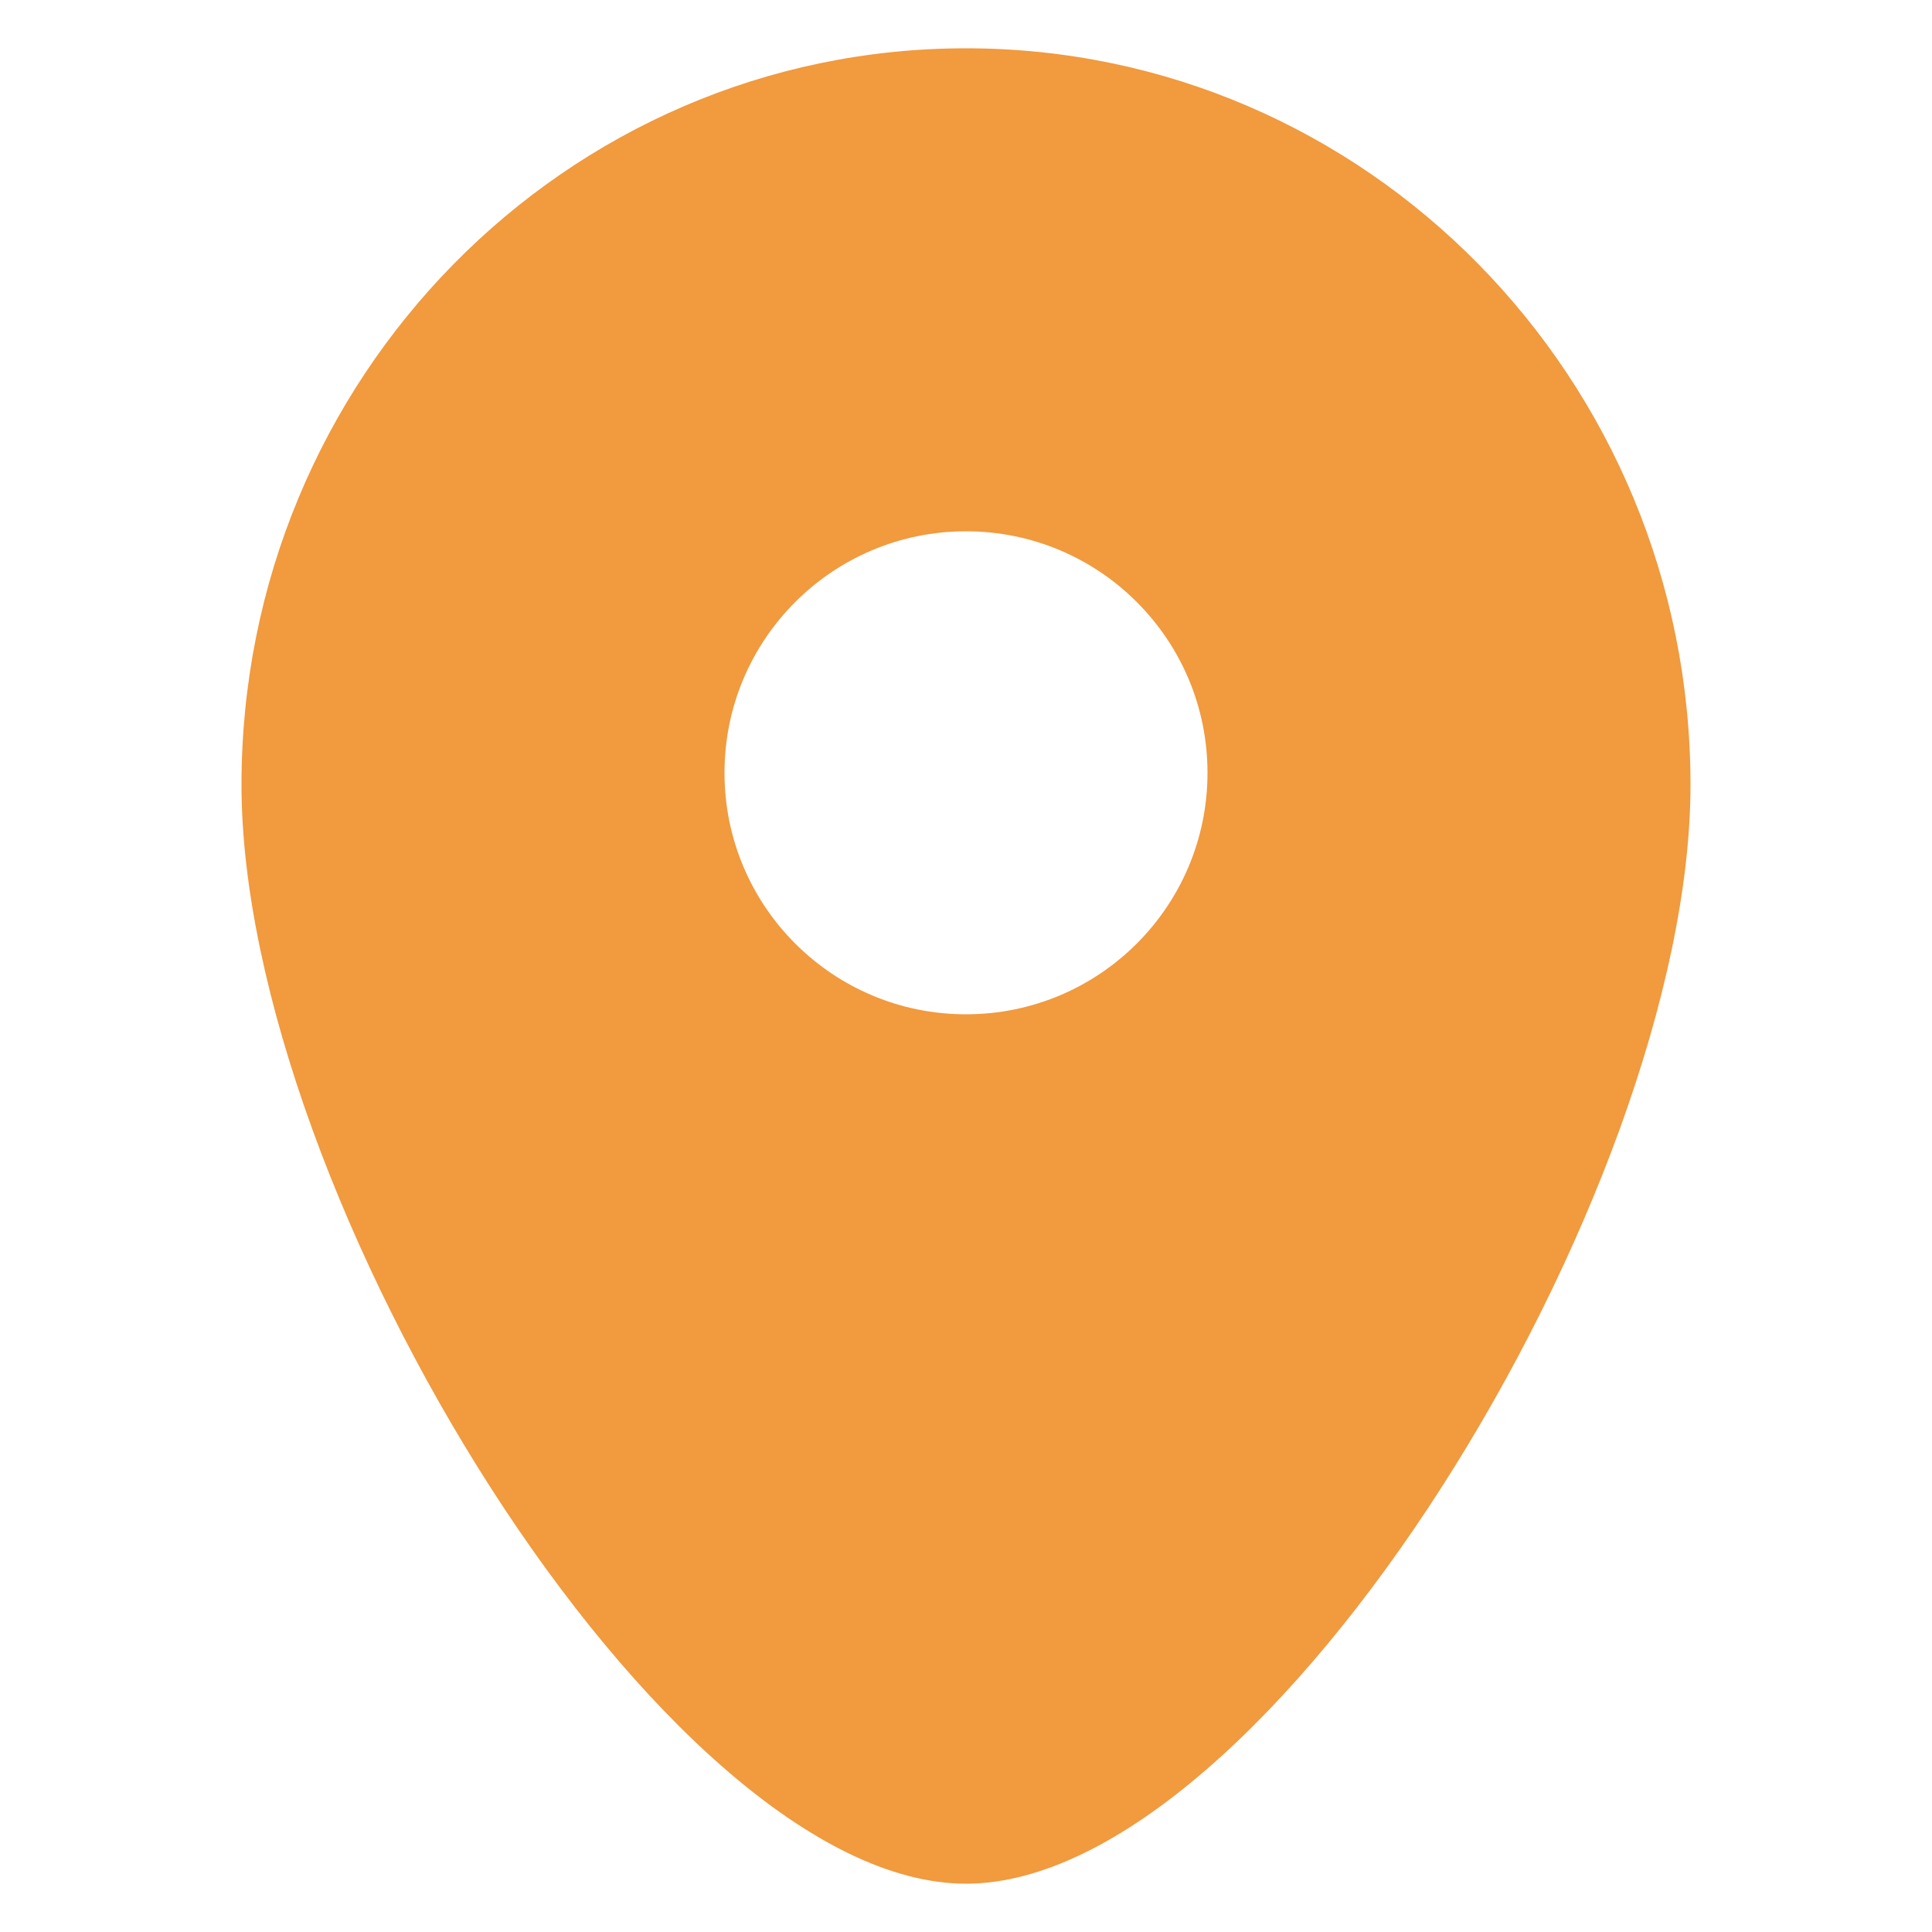 <!DOCTYPE svg PUBLIC "-//W3C//DTD SVG 1.1//EN" "http://www.w3.org/Graphics/SVG/1.1/DTD/svg11.dtd">
<!-- Uploaded to: SVG Repo, www.svgrepo.com, Transformed by: SVG Repo Mixer Tools -->
<svg width="800px" height="800px" viewBox="0 0 20 20" fill="none" xmlns="http://www.w3.org/2000/svg">
<g id="SVGRepo_bgCarrier" stroke-width="0"/>
<g id="SVGRepo_tracerCarrier" stroke-linecap="round" stroke-linejoin="round"/>
<g id="SVGRepo_iconCarrier"> <path fill-rule="evenodd" clip-rule="evenodd" d="M2.5 8.123C2.5 12.366 6.882 19.5 10 19.5C13.118 19.5 17.5 12.366 17.5 8.123C17.5 3.917 14.146 0.5 10 0.5C5.854 0.5 2.5 3.917 2.5 8.123ZM10 5.5C11.381 5.5 12.5 6.619 12.5 8C12.5 9.381 11.381 10.5 10 10.5C8.619 10.5 7.5 9.381 7.5 8C7.5 6.619 8.619 5.5 10 5.5Z" fill="#F19A3E"/> </g>
</svg>